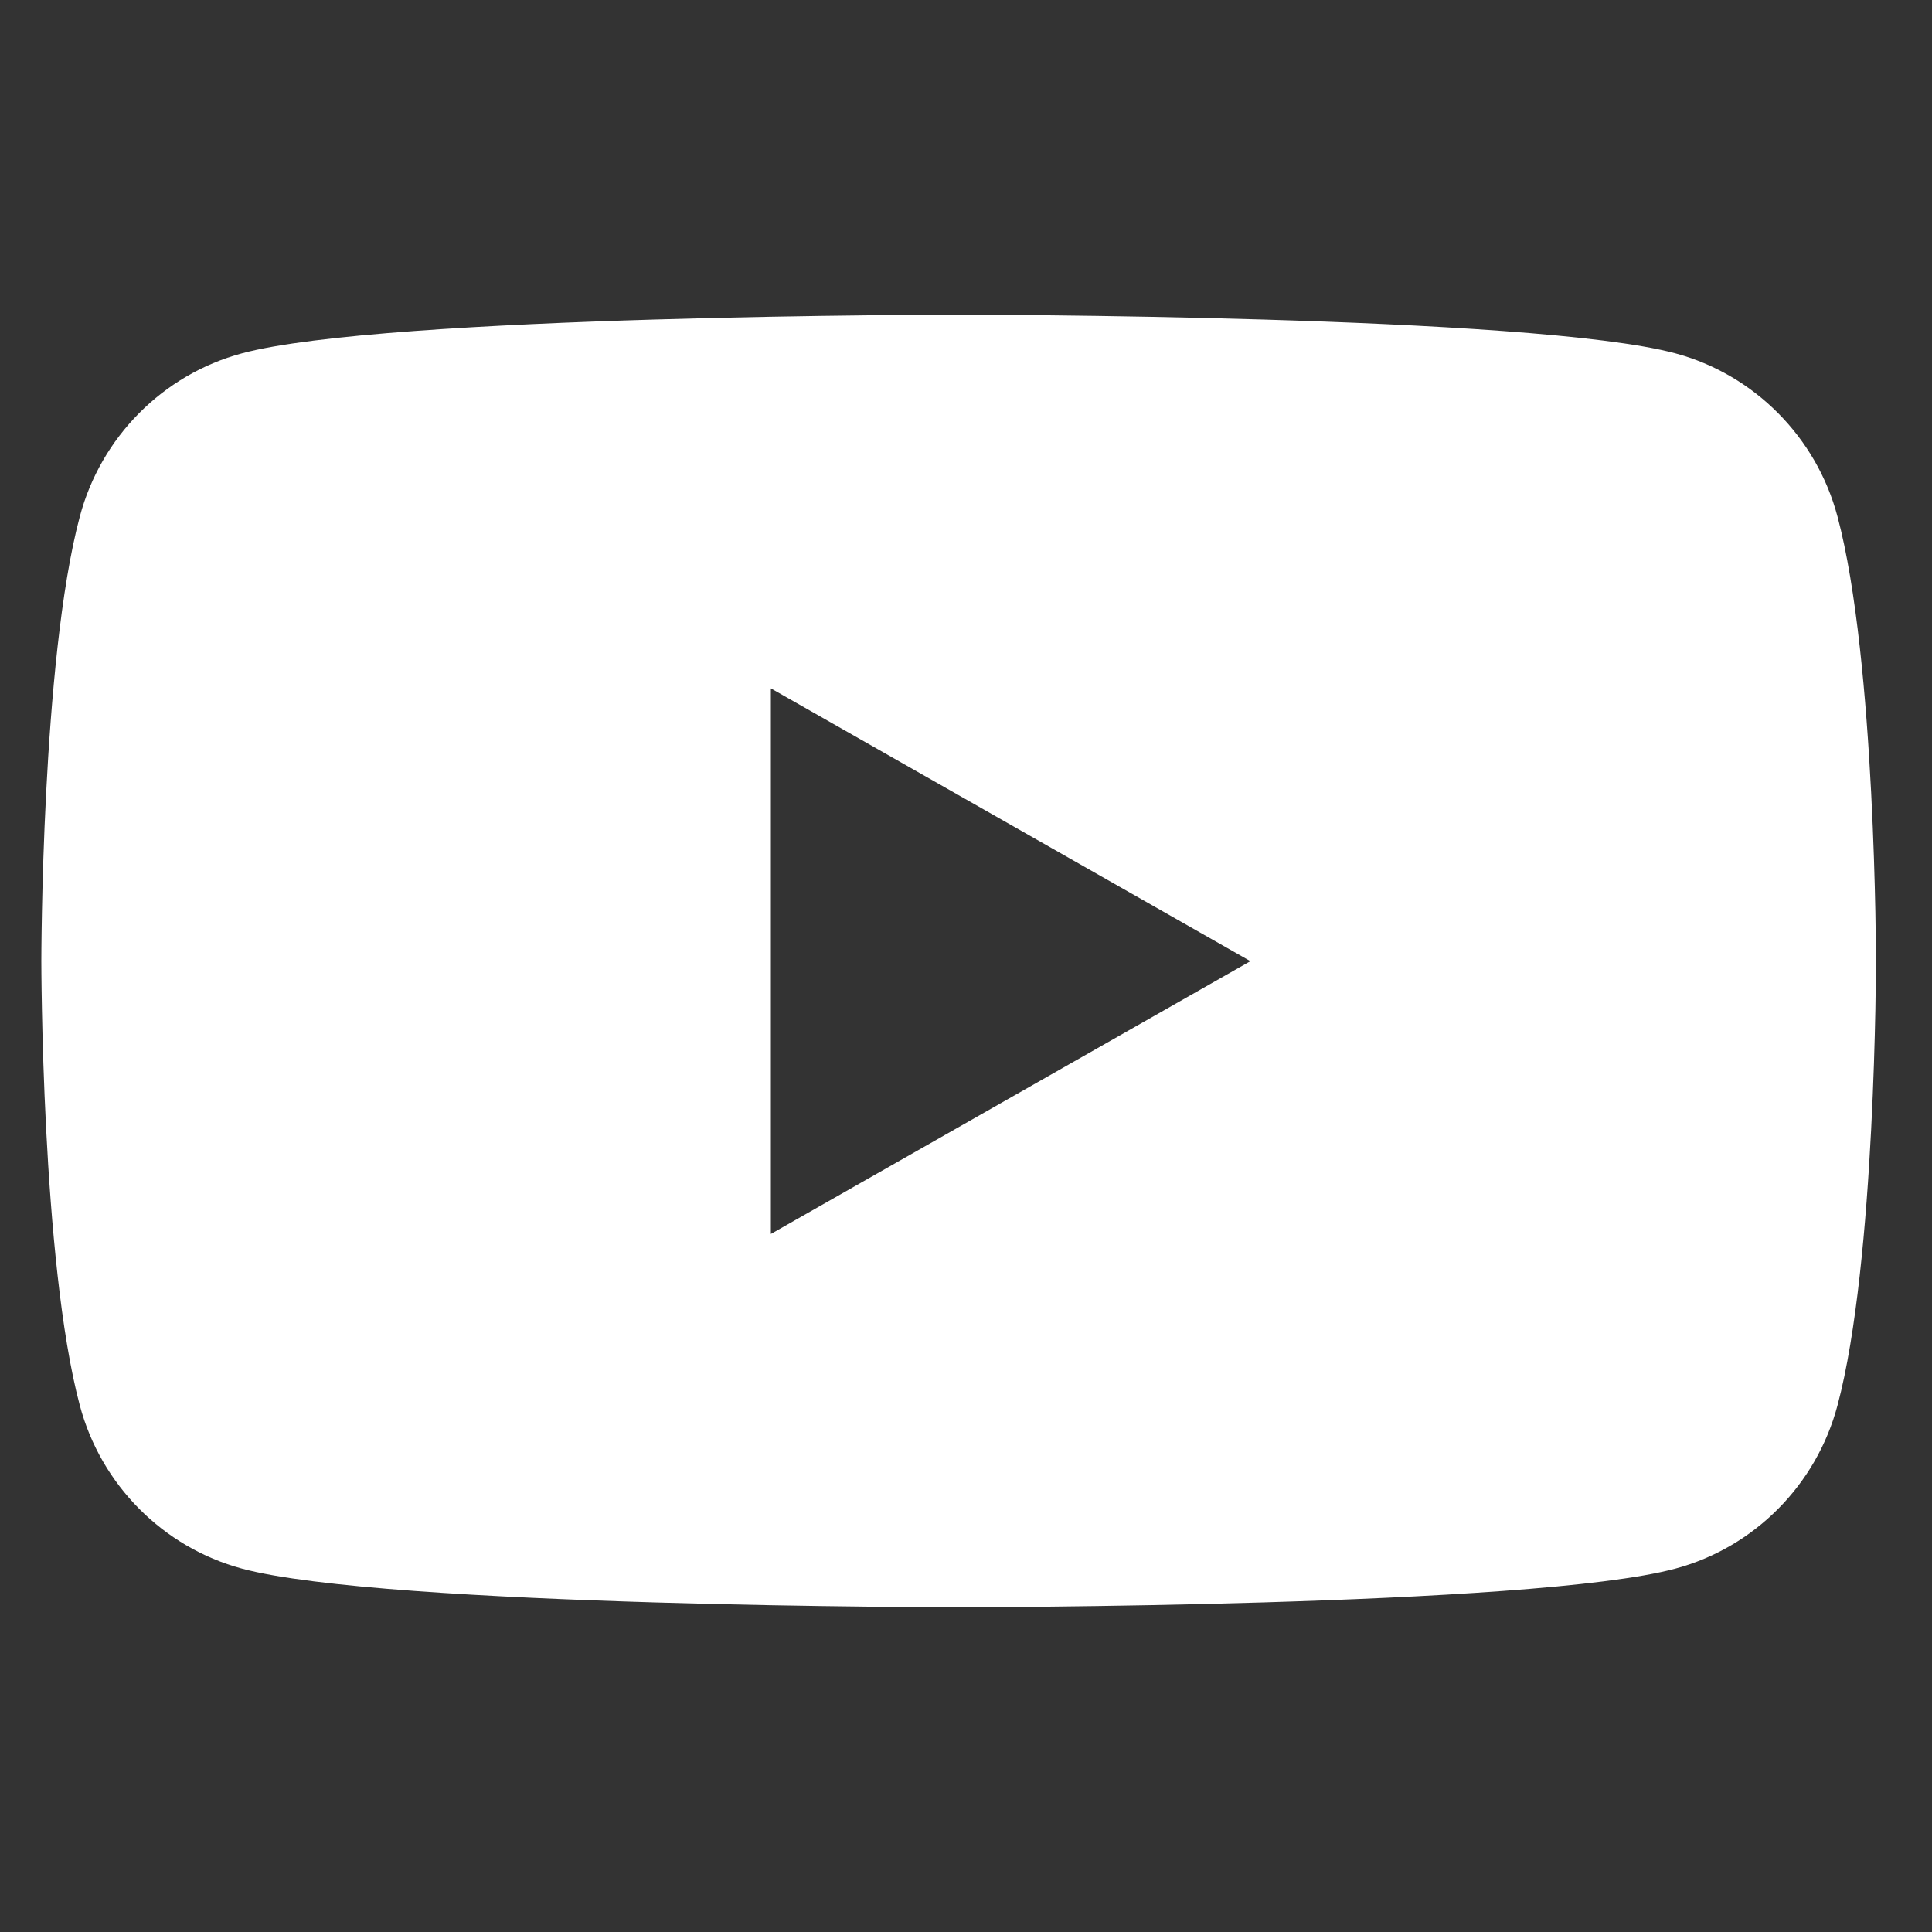 <?xml version="1.0" encoding="UTF-8"?>
<svg xmlns="http://www.w3.org/2000/svg" id="Layer_1" version="1.1" viewBox="0 0 1000 1000">
  <rect x="0" y="0" width="1000" height="1000" fill="#333333" stroke="none"/>
  <defs>
    <style>
      .st0 {
        fill: #fff;
      }
    </style>
  </defs>
  <path class="st0" d="M951.1,267.4c-10.9-41.1-43.1-73.5-83.9-84.5-74.1-20-371-20-371-20,0,0-297,0-371,20-40.9,11-73,43.4-83.9,84.5-19.9,74.5-19.9,230-19.9,230,0,0,0,155.5,19.9,230,10.9,41.1,43.1,73.5,83.9,84.5,74.1,20,371,20,371,20,0,0,297,0,371-20,40.9-11,73-43.4,83.9-84.5,19.9-74.5,19.9-230,19.9-230,0,0,0-155.5-19.9-230ZM399,638.7v-282.4l248.2,141.2s-248.2,141.2-248.2,141.2Z"></path>
</svg>
